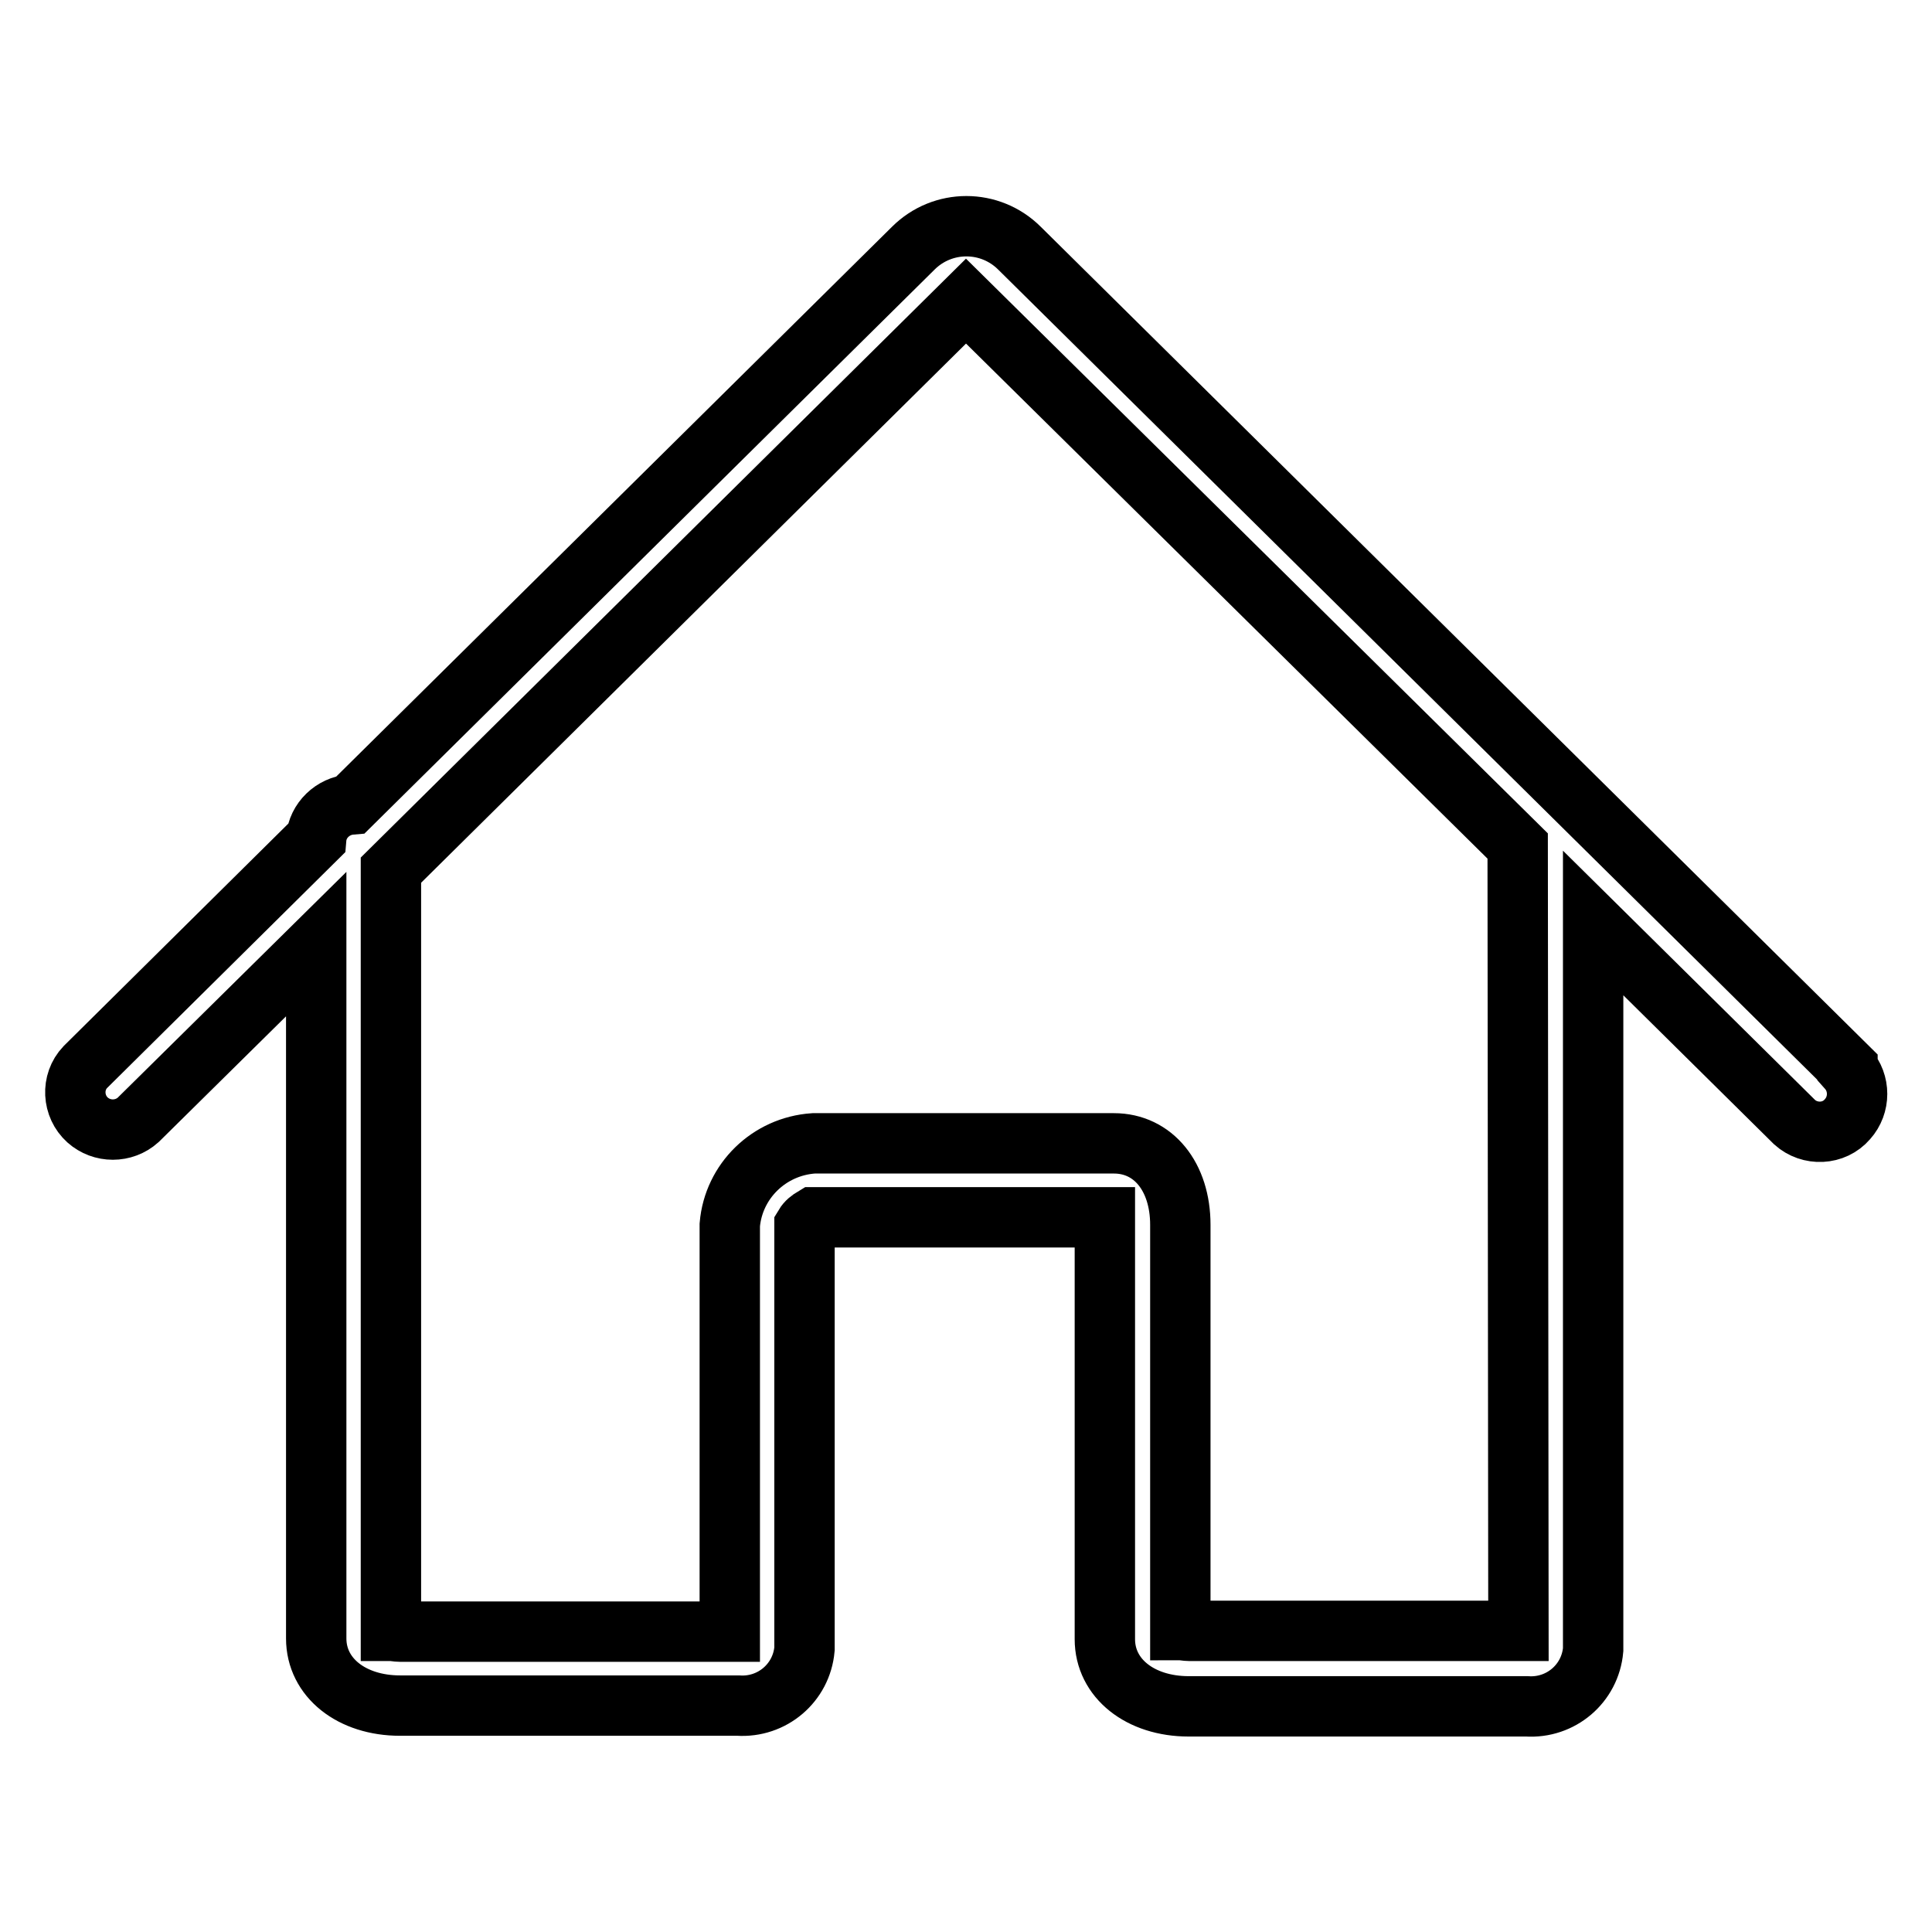 <?xml version="1.0" encoding="utf-8"?>
<!-- Svg Vector Icons : http://www.onlinewebfonts.com/icon -->
<!DOCTYPE svg PUBLIC "-//W3C//DTD SVG 1.1//EN" "http://www.w3.org/Graphics/SVG/1.1/DTD/svg11.dtd">
<svg version="1.1" xmlns="http://www.w3.org/2000/svg" xmlns:xlink="http://www.w3.org/1999/xlink" x="0px" y="0px" viewBox="0 0 256 256" enable-background="new 0 0 256 256" xml:space="preserve">
<g> <path stroke-width="8" fill-opacity="0" stroke="#000000"  d="M244.8,141.4L135.1,32.9c-3.9-3.9-10.2-3.9-14.1,0c0,0,0,0,0,0l-74.5,73.7c-2.4,0.2-4.4,2.1-4.6,4.5 l-30.6,30.3c-1.9,2-1.7,5.2,0.3,7c1.9,1.7,4.8,1.7,6.7,0l23.6-23.3v92c0,5.2,4.7,8.9,11.1,8.9h44.8c4.5,0.3,8.4-3,8.8-7.5 c0-0.4,0-0.9,0-1.3v-54.8c0.3-0.5,0.7-0.8,1.2-1.1h38.6c0,0.3,0,0.6,0,0.9v55c0,5.2,4.7,8.9,11.1,8.9h44.8c4.5,0.3,8.4-3,8.8-7.5 c0-0.4,0-0.9,0-1.3v-95l26.7,26.4c2,1.8,5.2,1.7,7-0.4c1.7-1.9,1.7-4.8,0-6.7L244.8,141.4z M201.2,216.1h-43.6 c-0.4,0-0.8-0.1-1.2-0.1v-53.7c0-6.4-3.6-10.8-8.8-10.8h-39.8c-5.9,0.4-10.6,5-11.1,10.8v53.9H53c-0.4,0-0.8-0.1-1.2-0.1V115.3 l76.2-75.4l73.1,72.2L201.2,216.1z"/></g>
</svg>